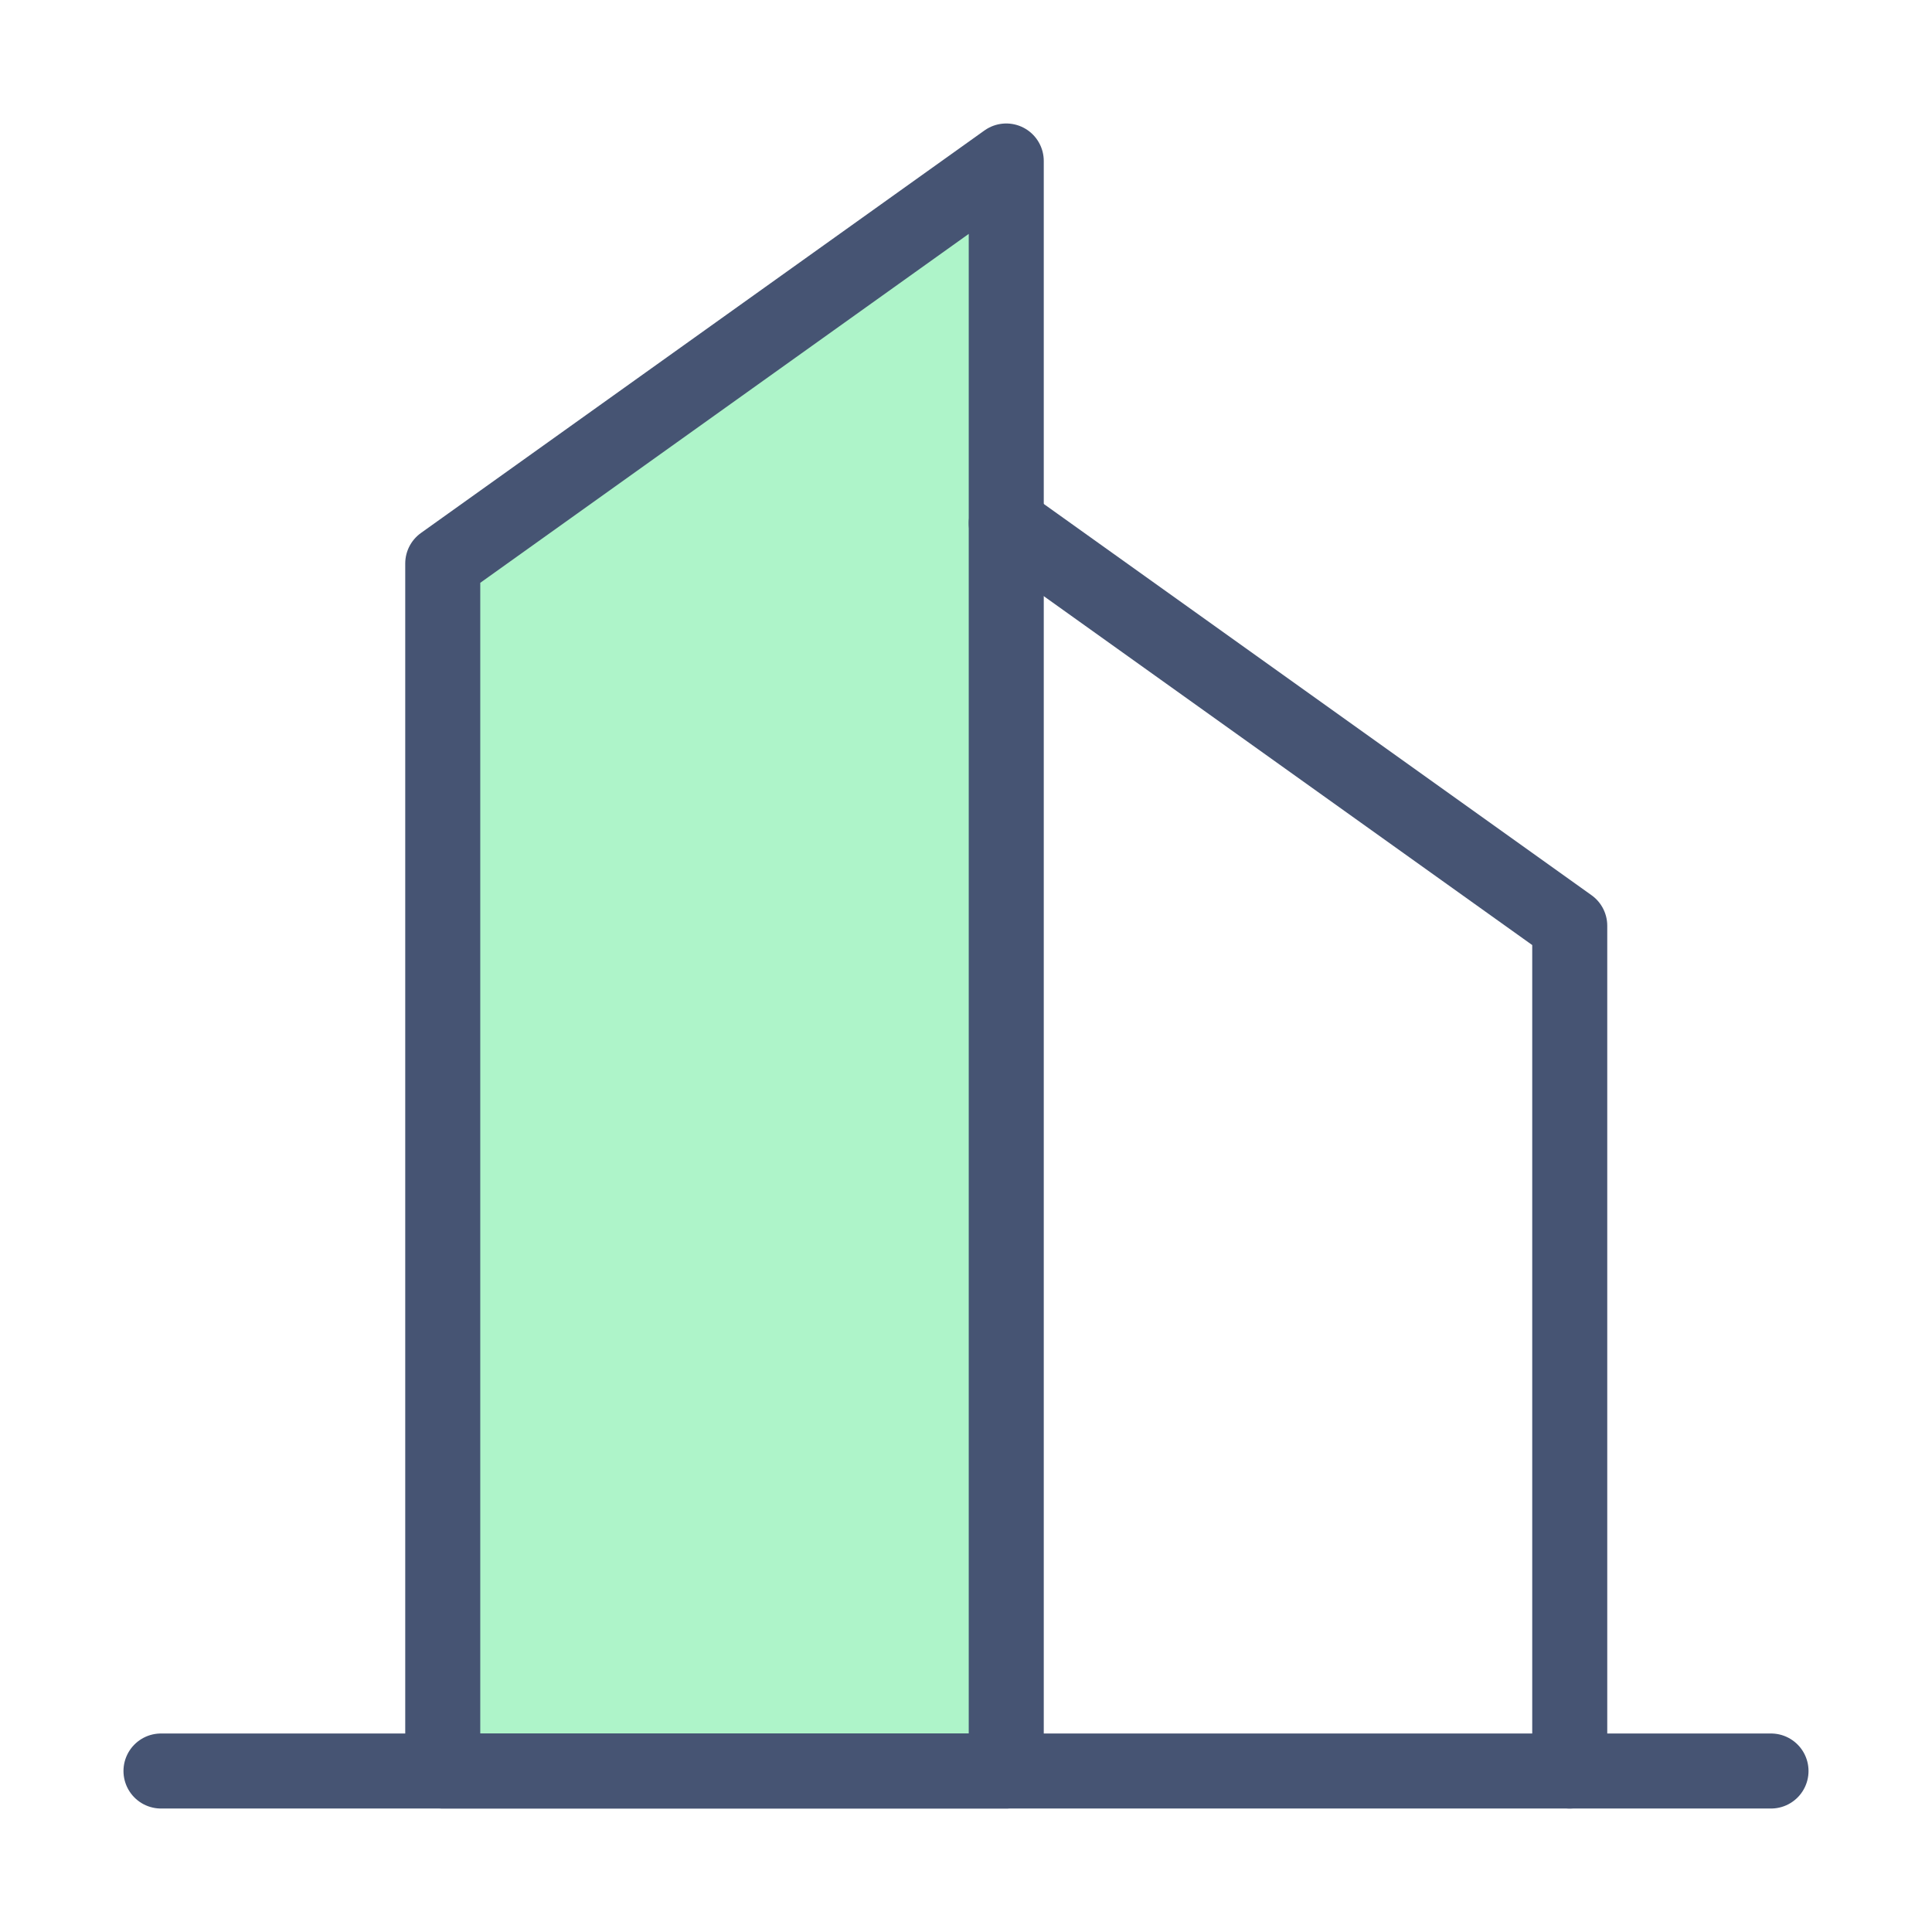 <svg width="103" height="103" viewBox="0 0 103 103" fill="none" xmlns="http://www.w3.org/2000/svg">
<path fill-rule="evenodd" clip-rule="evenodd" d="M23.604 30.042L53.646 8.583V94.417H23.604V30.042Z" fill="#AEF4C9" stroke="#465473" stroke-width="4" stroke-linecap="round" stroke-linejoin="round"/>
<path d="M53.646 27.896L83.687 49.354V94.417" stroke="#465473" stroke-width="4" stroke-linecap="round" stroke-linejoin="round"/>
<path d="M8.583 94.417H94.417" stroke="#465473" stroke-width="4" stroke-linecap="round" stroke-linejoin="round"/>
</svg>
